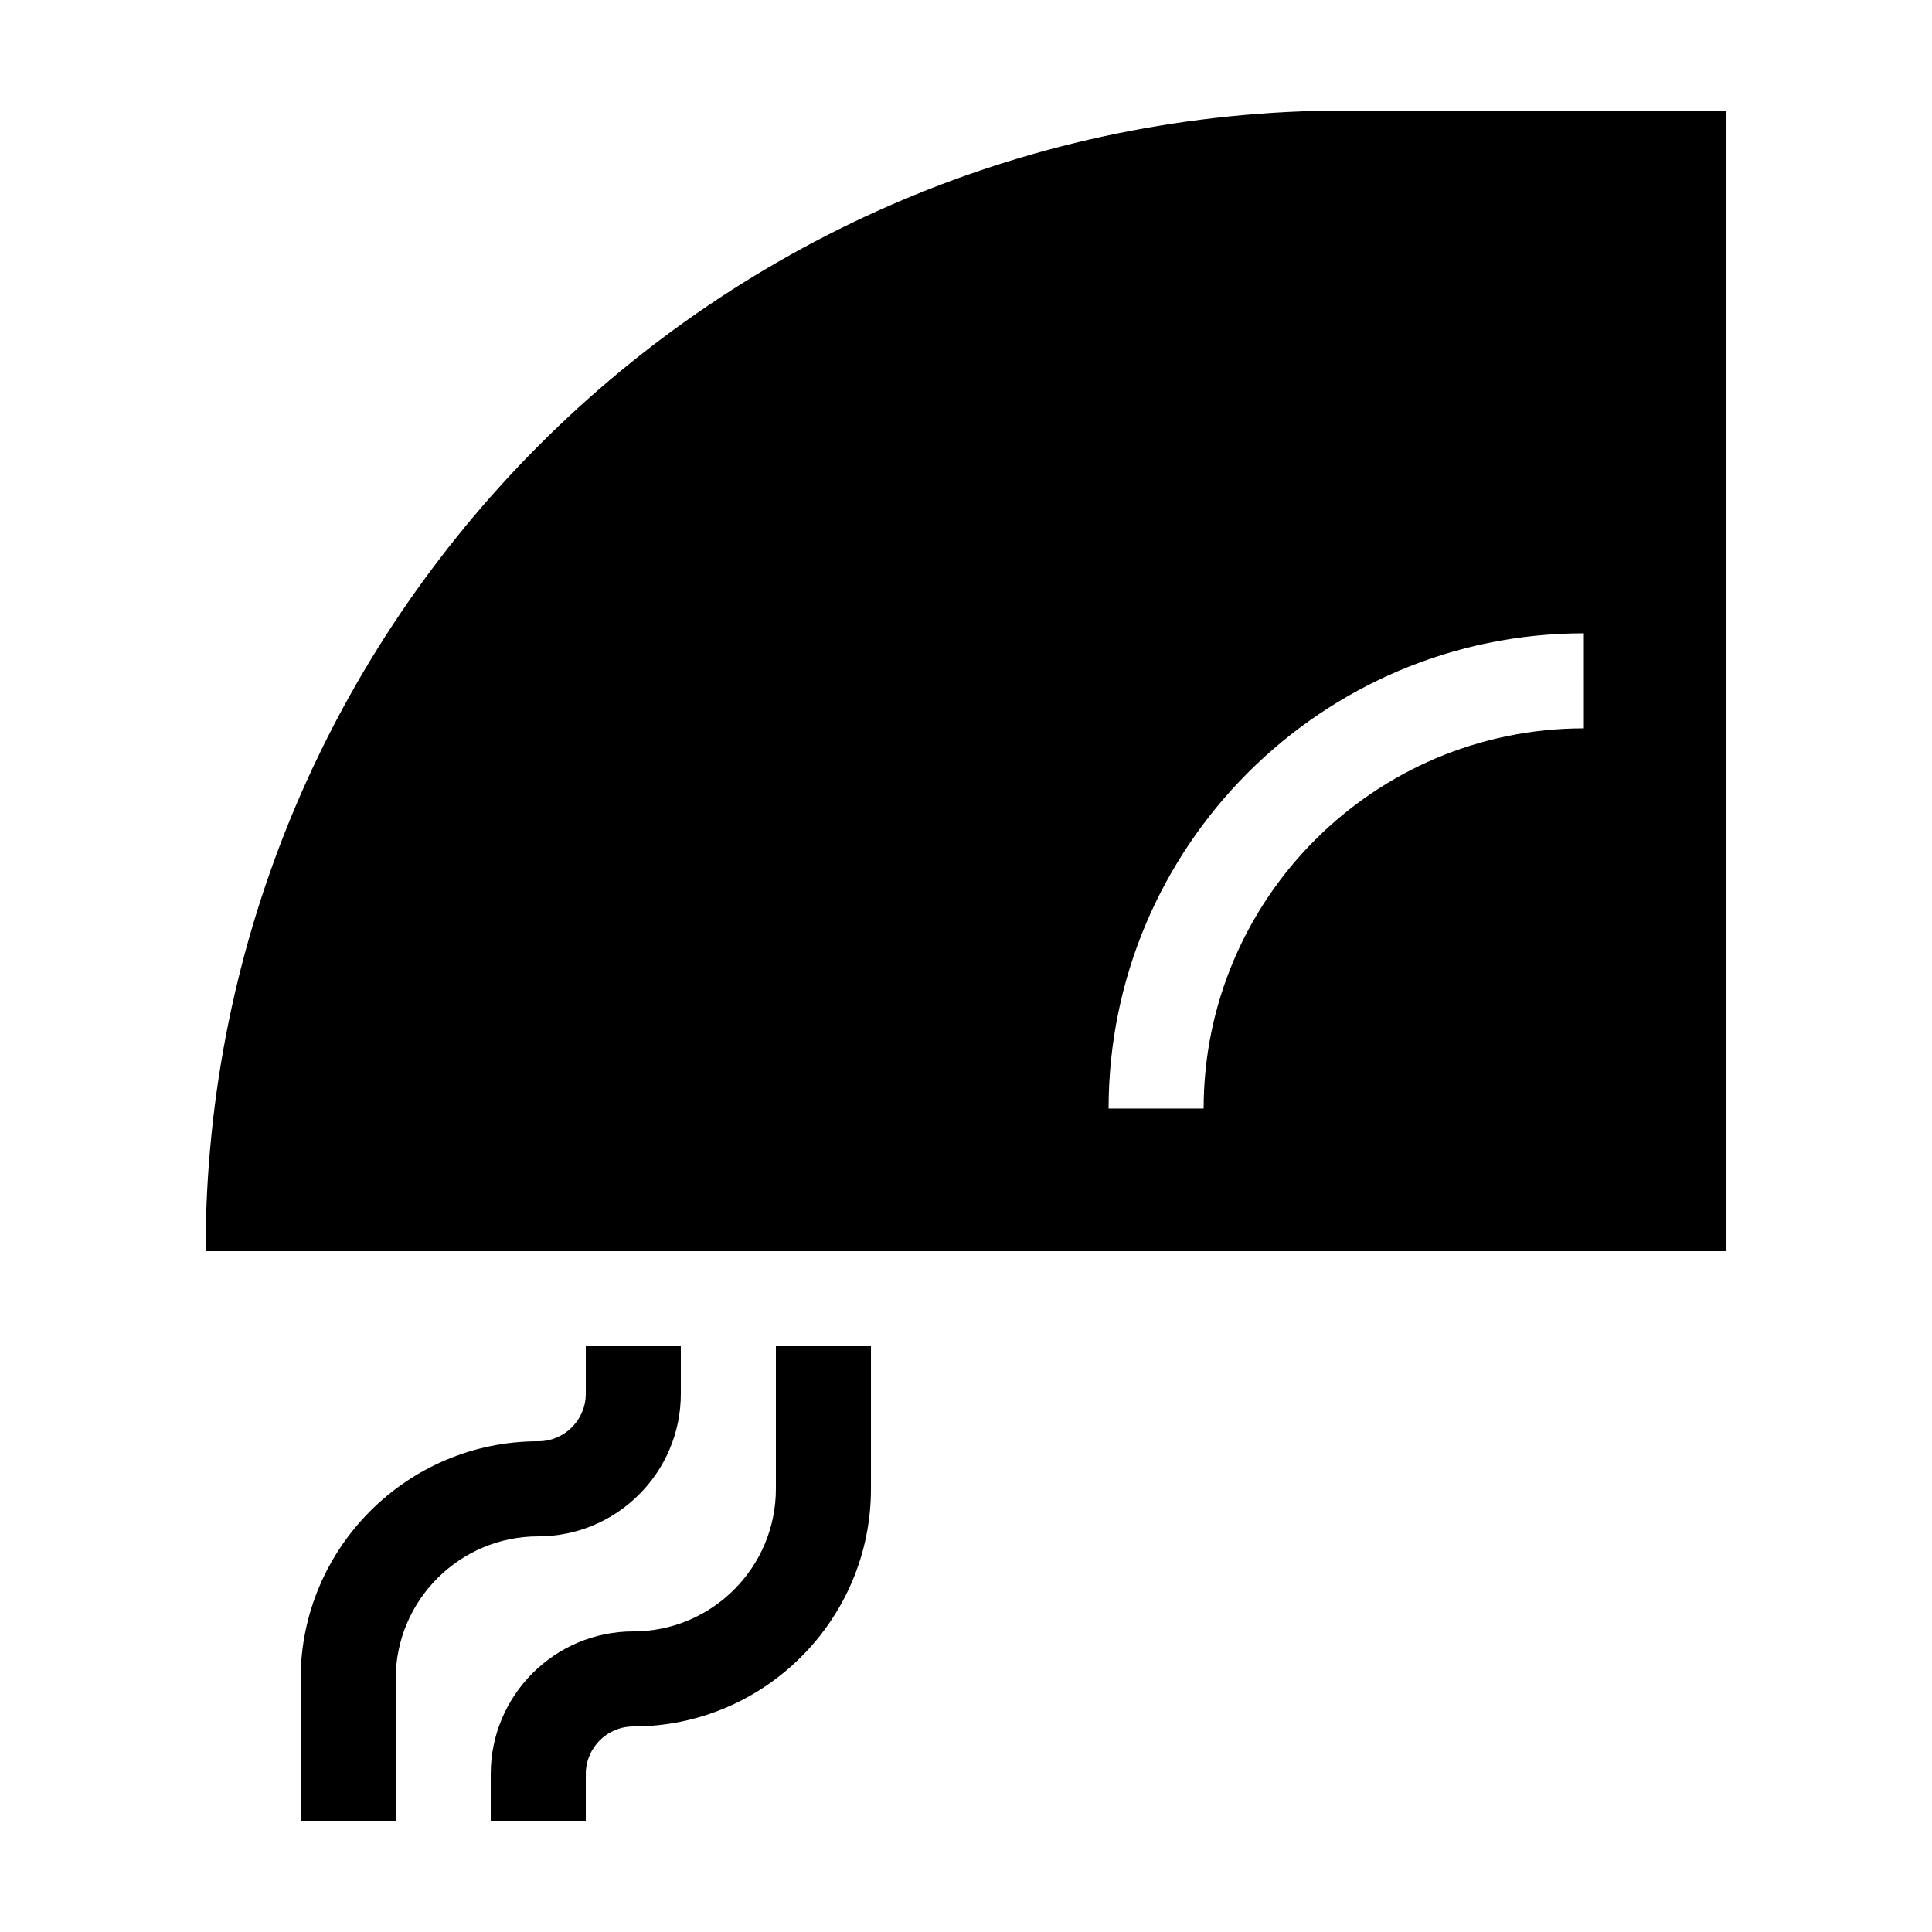 <?xml version="1.0" encoding="UTF-8"?>
<!-- The Best Svg Icon site in the world: iconSvg.co, Visit us! https://iconsvg.co -->
<svg fill="#000000" width="800px" height="800px" version="1.1" viewBox="144 144 512 512" xmlns="http://www.w3.org/2000/svg">
 <g>
  <path d="m324.43 513.36v-12.594h-25.191v12.594c0 6.941-5.648 12.594-12.594 12.594-34.727 0-62.977 28.25-62.977 62.977v37.785h25.191v-37.785c0-20.836 16.949-37.785 37.785-37.785 20.84 0 37.785-16.949 37.785-37.785z"/>
  <path d="m349.62 538.55c0 20.836-16.949 37.785-37.785 37.785-20.836 0-37.785 16.949-37.785 37.785v12.594h25.191v-12.594c0-6.941 5.648-12.594 12.594-12.594 34.727 0 62.977-28.25 62.977-62.977v-37.785h-25.191z"/>
  <path d="m198.48 475.57h403.05v-302.29h-100.76c-166.95 0-302.29 135.34-302.29 302.29zm365.26-138.55c-55.559 0-100.76 45.203-100.76 100.76h-25.191c0-69.449 56.504-125.95 125.95-125.95z"/>
 </g>
</svg>
